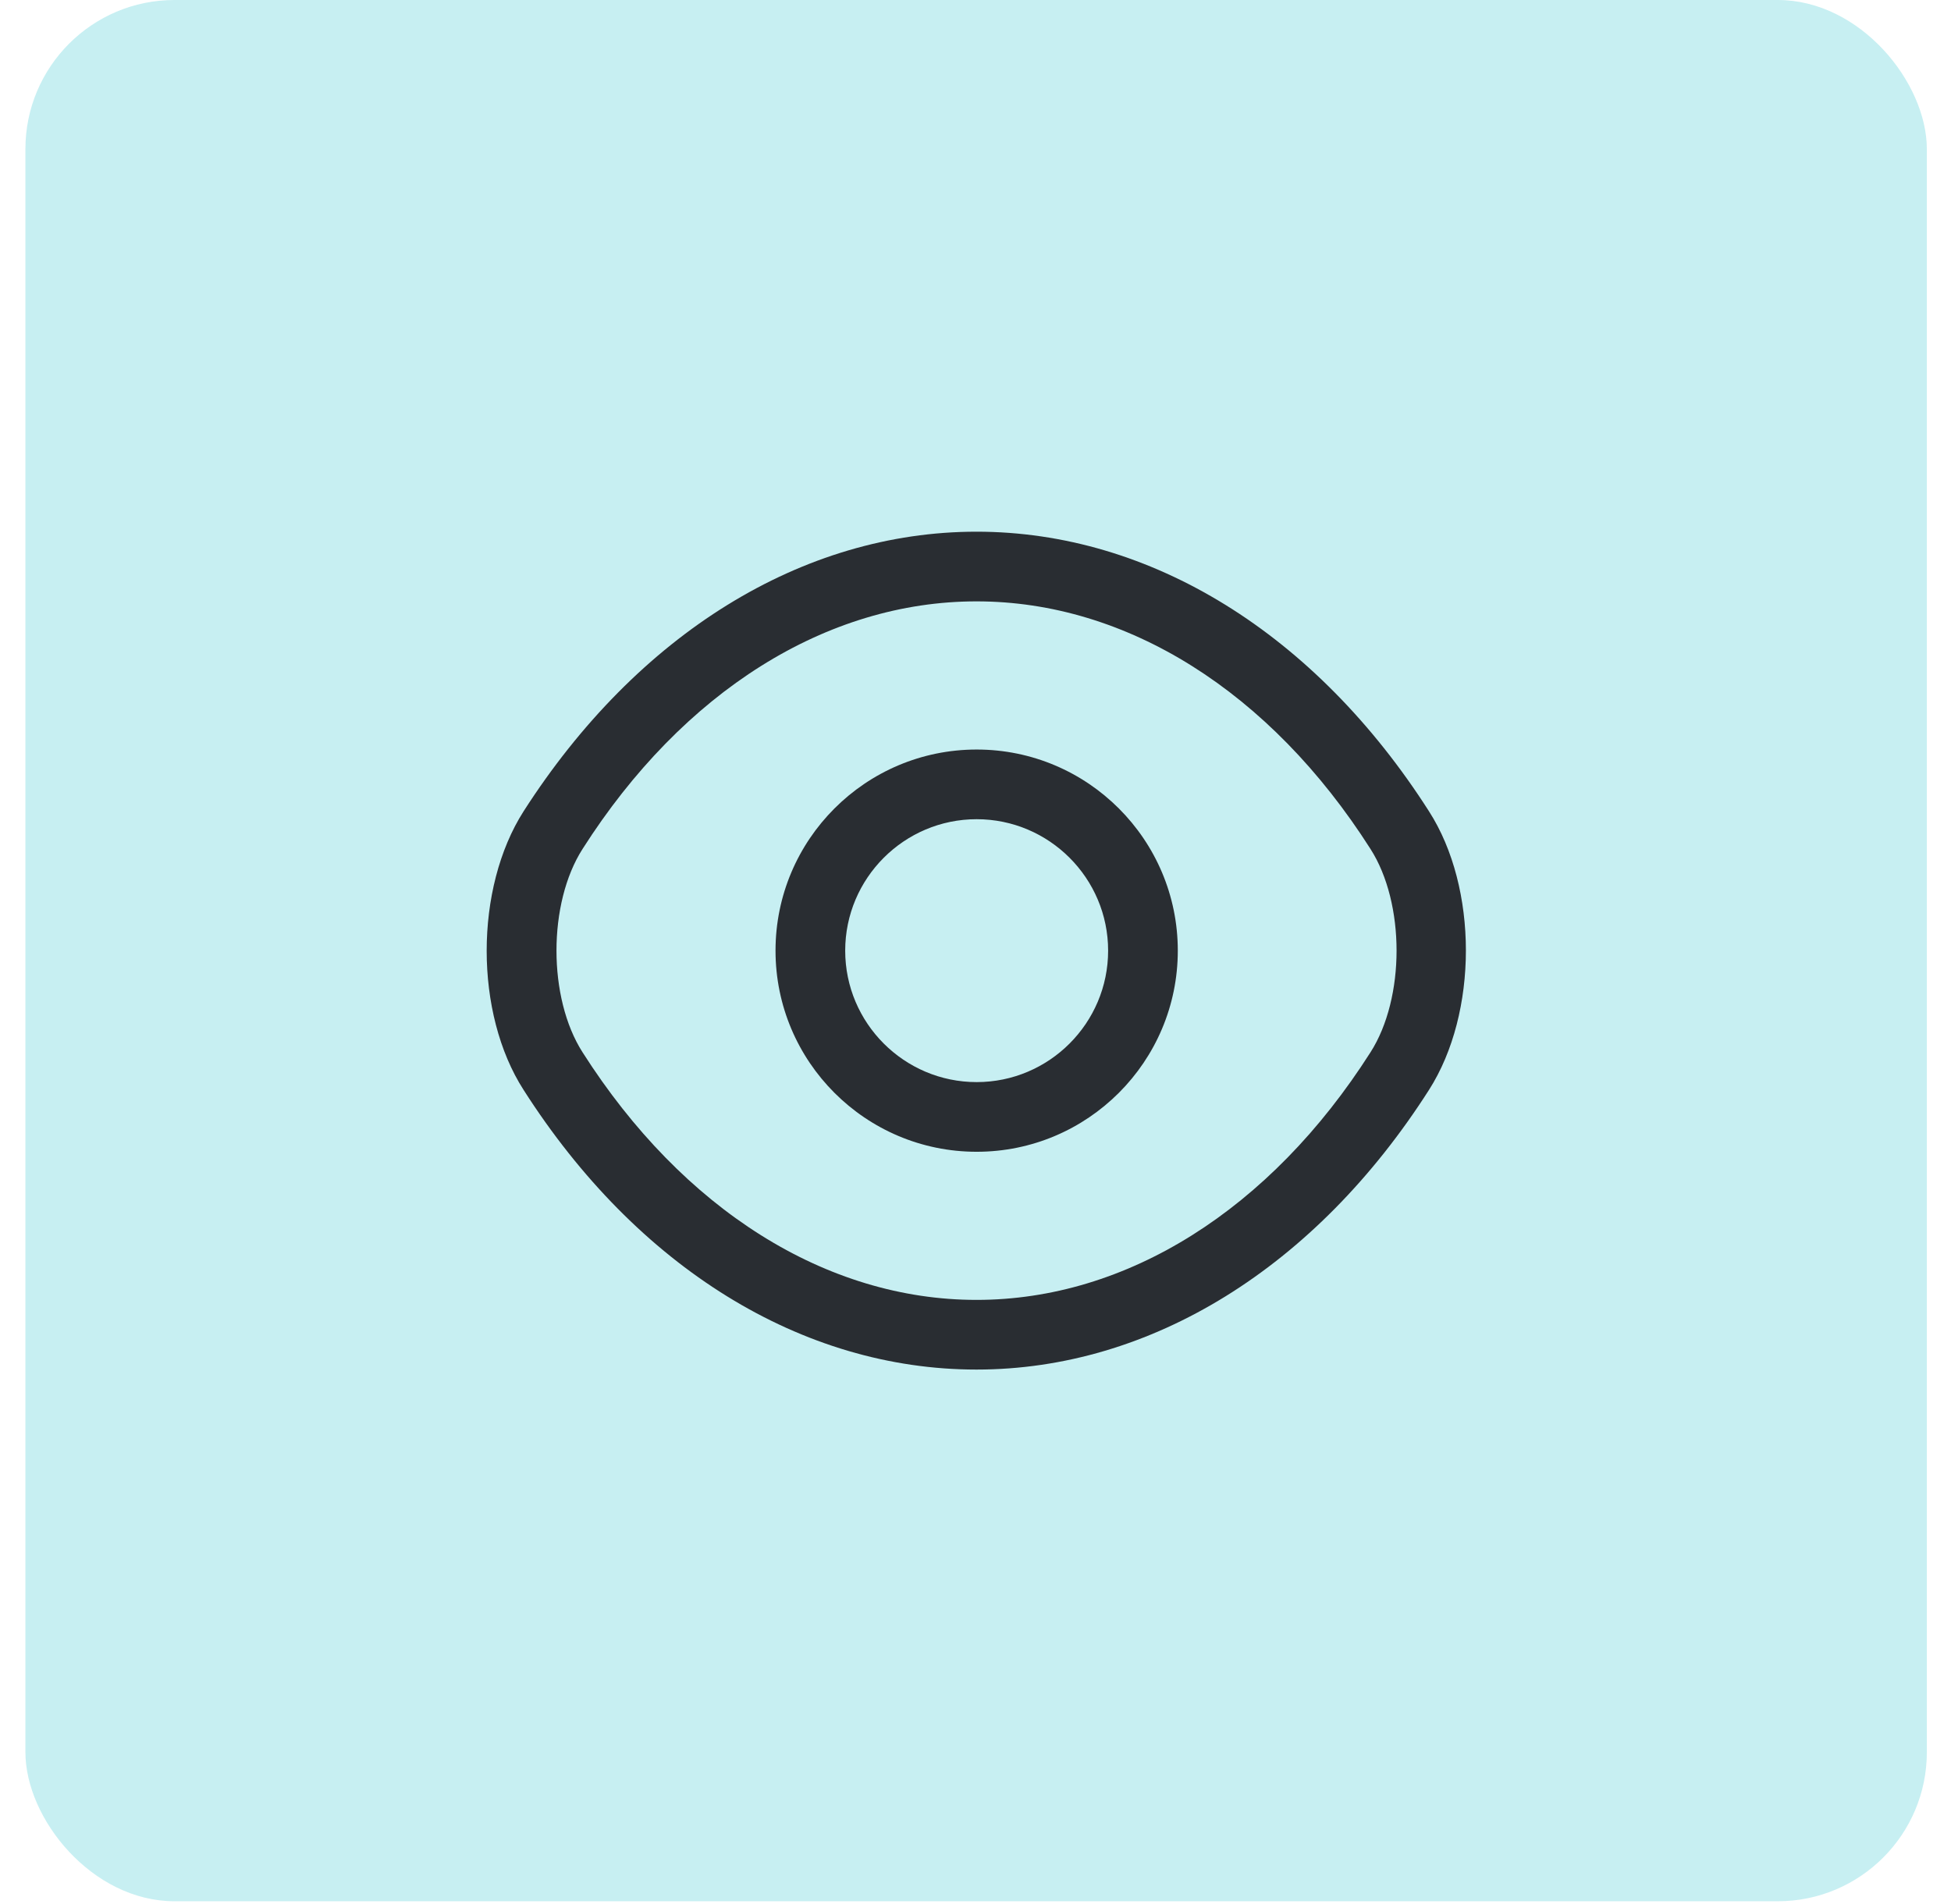 <svg width="42" height="41" viewBox="0 0 42 41" fill="none" xmlns="http://www.w3.org/2000/svg">
<rect x="0.547" width="40.933" height="40.933" rx="3.21" fill="#C7EFF2"/>
<path d="M21.025 24.797C18.635 24.797 16.695 22.857 16.695 20.467C16.695 18.077 18.635 16.137 21.025 16.137C23.415 16.137 25.355 18.077 25.355 20.467C25.355 22.857 23.415 24.797 21.025 24.797ZM21.025 17.637C19.465 17.637 18.195 18.907 18.195 20.467C18.195 22.027 19.465 23.297 21.025 23.297C22.585 23.297 23.855 22.027 23.855 20.467C23.855 18.907 22.585 17.637 21.025 17.637Z" fill="#292D32"/>
<path d="M21.022 29.486C17.262 29.486 13.712 27.287 11.272 23.466C10.212 21.817 10.212 19.127 11.272 17.466C13.722 13.646 17.272 11.447 21.022 11.447C24.772 11.447 28.322 13.646 30.762 17.466C31.822 19.116 31.822 21.806 30.762 23.466C28.322 27.287 24.772 29.486 21.022 29.486ZM21.022 12.947C17.792 12.947 14.702 14.886 12.542 18.276C11.792 19.447 11.792 21.486 12.542 22.657C14.702 26.047 17.792 27.986 21.022 27.986C24.252 27.986 27.342 26.047 29.502 22.657C30.252 21.486 30.252 19.447 29.502 18.276C27.342 14.886 24.252 12.947 21.022 12.947Z" fill="#292D32"/>
</svg>

